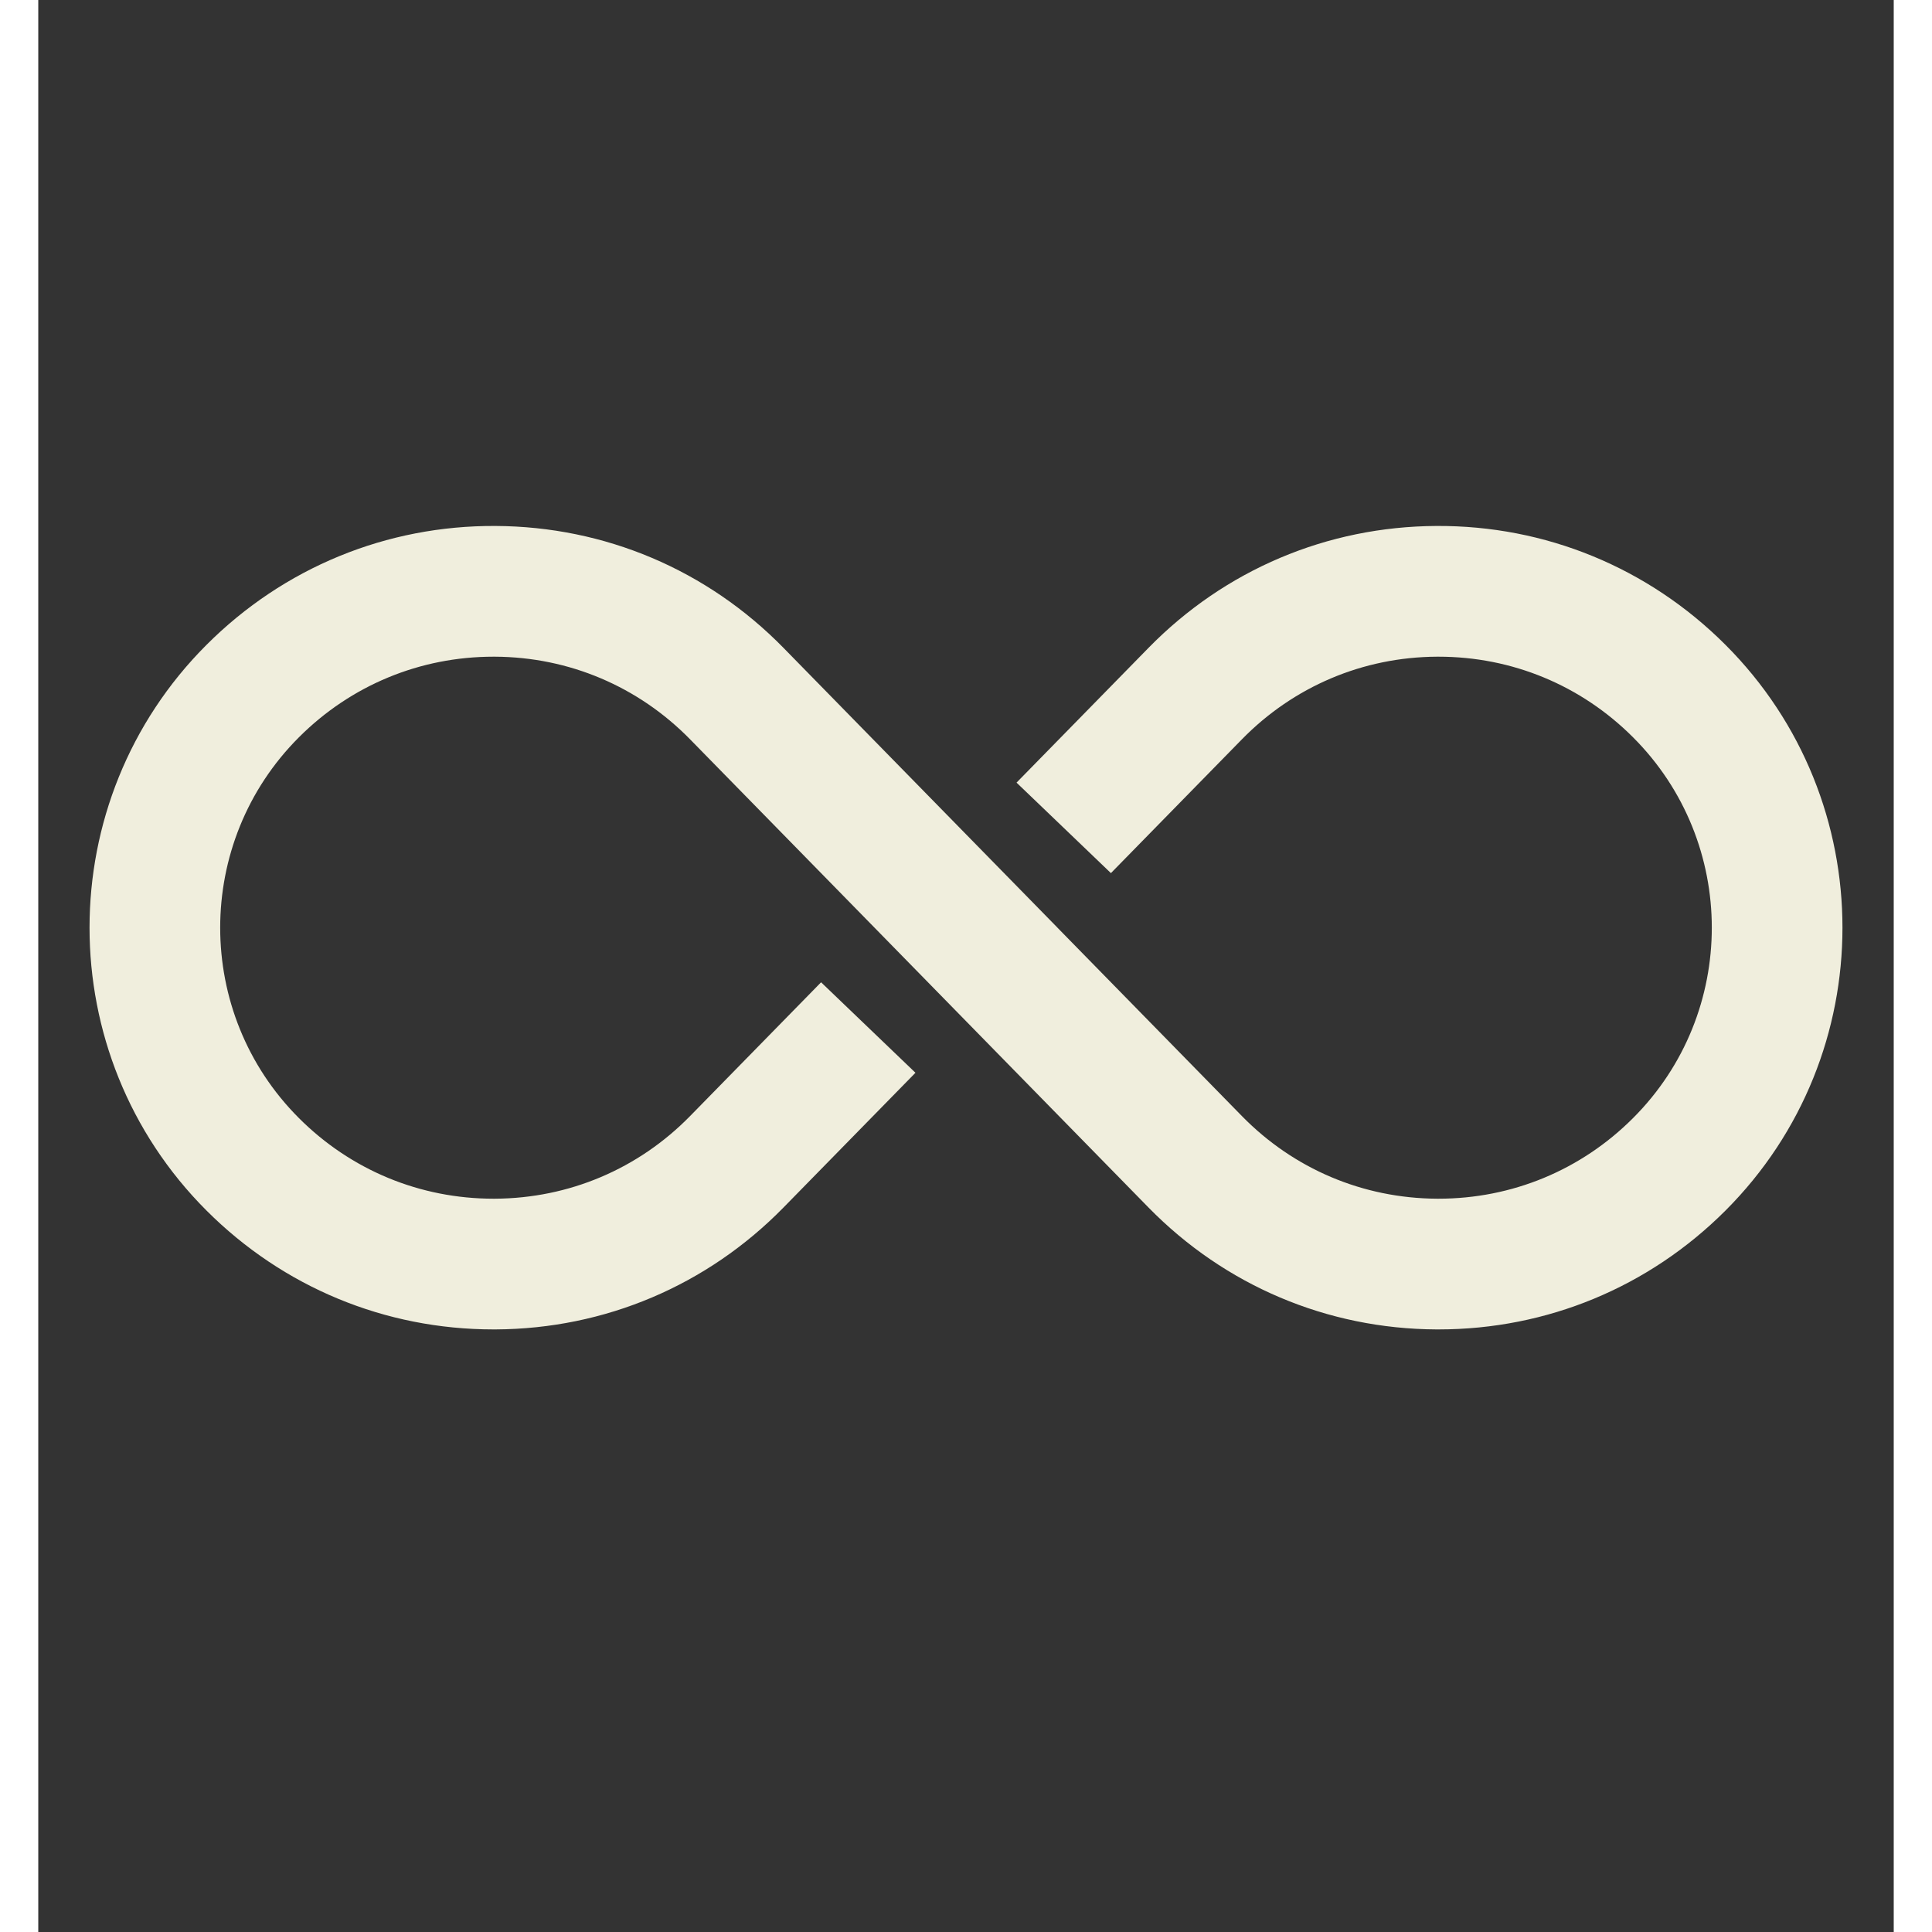 <svg xmlns="http://www.w3.org/2000/svg" xmlns:xlink="http://www.w3.org/1999/xlink" width="256" zoomAndPan="magnify" viewBox="0 0 192 199.92" height="256" preserveAspectRatio="xMidYMid meet"><rect x="0" y="0" width="192" height="199.92" fill="#333333" stroke="none"/><defs><clipPath id="0bdc5c788f"><path d="M 5 54.348 L 187 54.348 L 187 137.566 L 5 137.566 Z M 5 54.348 " clip-rule="nonzero"></path></clipPath></defs><g clip-path="url(#0bdc5c788f)"><path fill="#f0eedd" d="M 174.59 66.727 C 166.598 58.734 155.957 54.359 144.668 54.426 C 133.367 54.484 122.789 58.965 114.883 67.043 L 101.23 80.984 L 110.996 90.348 L 124.547 76.508 C 129.906 71.031 137.078 67.992 144.742 67.953 C 144.793 67.953 144.844 67.953 144.898 67.953 C 152.5 67.953 159.645 70.91 165.023 76.293 C 175.891 87.156 175.891 104.836 165.023 115.699 C 159.645 121.082 152.5 124.039 144.898 124.039 C 144.844 124.039 144.793 124.039 144.742 124.039 C 137.078 124 129.906 120.961 124.547 115.484 L 105.465 95.996 L 105.473 95.988 L 105.465 95.992 L 96 86.328 L 77.117 67.043 C 69.211 58.965 58.633 54.484 47.328 54.426 C 36.047 54.359 25.402 58.734 17.41 66.727 C 1.27 82.867 1.27 109.125 17.41 125.266 C 25.348 133.203 35.883 137.566 47.102 137.566 C 47.176 137.566 47.254 137.566 47.328 137.566 C 58.633 137.508 69.211 133.023 77.117 124.949 L 90.77 111.008 L 81.004 101.645 L 67.453 115.484 C 62.09 120.961 54.918 124 47.258 124.039 C 47.207 124.039 47.152 124.039 47.102 124.039 C 39.496 124.039 32.355 121.082 26.973 115.699 C 16.109 104.836 16.109 87.156 26.973 76.293 C 32.355 70.91 39.496 67.953 47.102 67.953 C 47.152 67.953 47.207 67.953 47.258 67.953 C 54.918 67.992 62.09 71.031 67.453 76.508 L 86.535 95.996 L 96 105.664 L 114.883 124.949 C 122.789 133.023 133.367 137.508 144.668 137.566 C 144.746 137.566 144.824 137.566 144.898 137.566 C 156.117 137.566 166.652 133.203 174.59 125.266 C 190.73 109.125 190.73 82.867 174.59 66.727 " fill-opacity="1" fill-rule="nonzero"></path></g></svg>